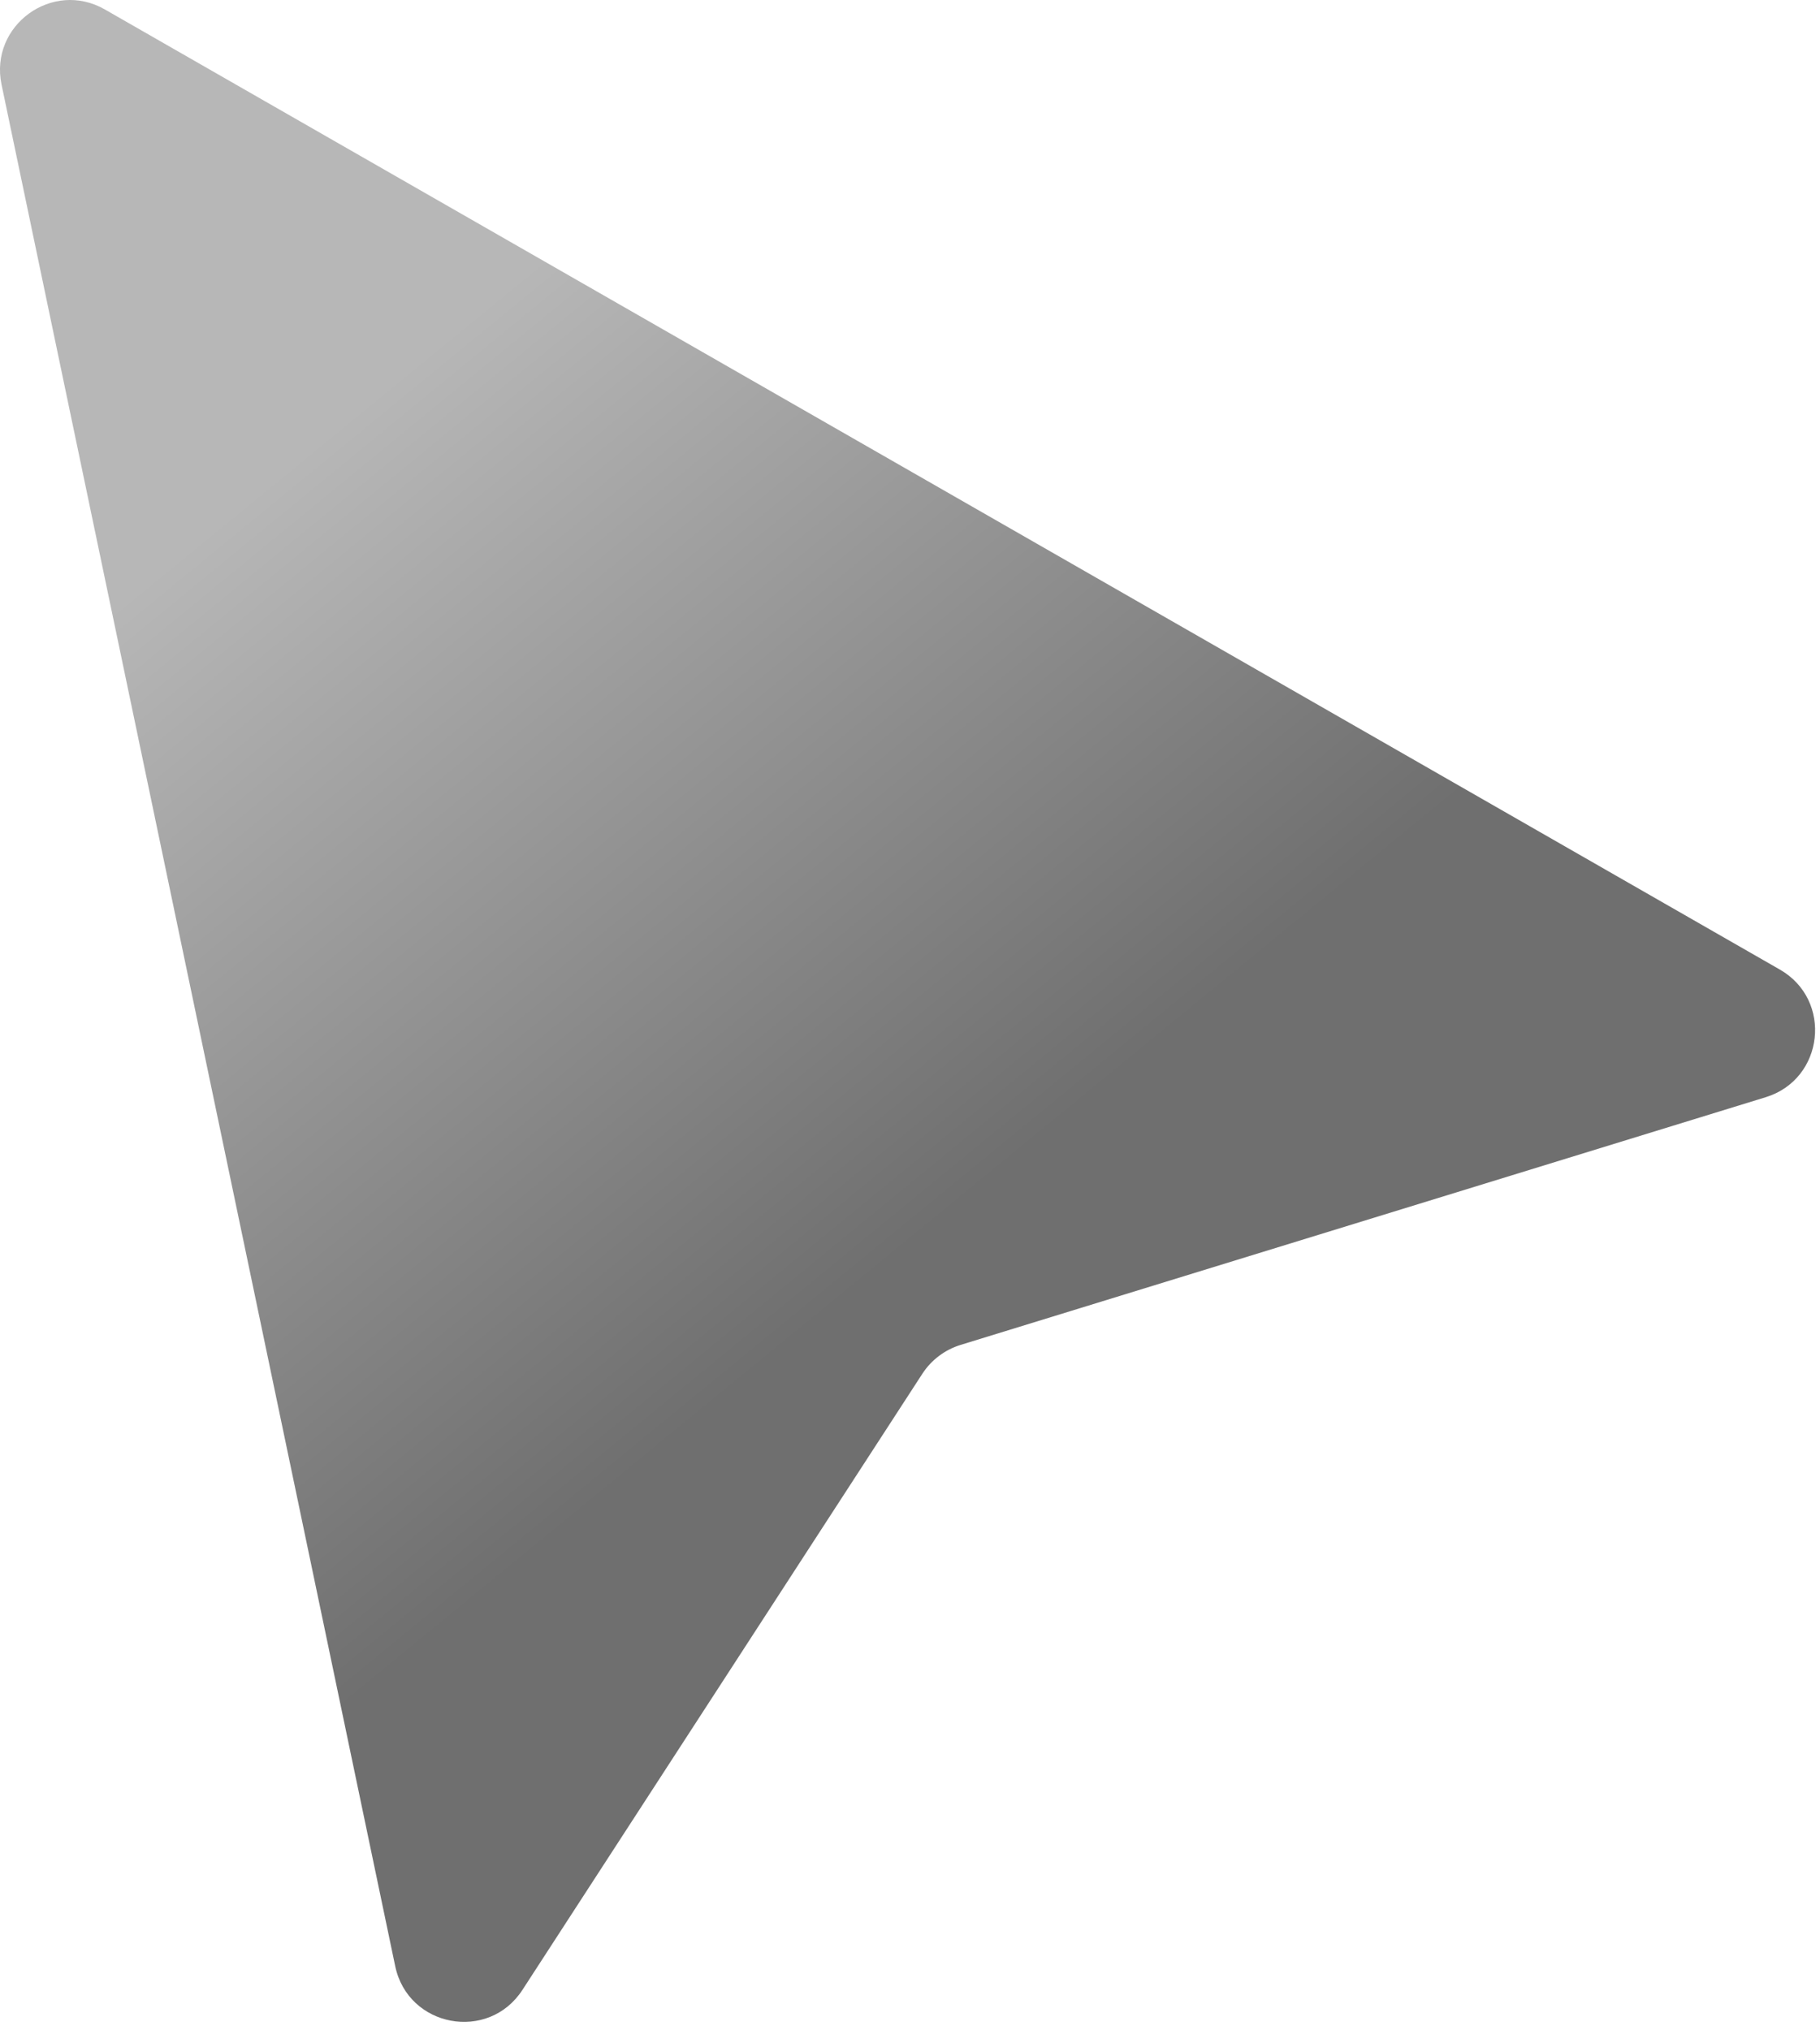 <svg width="26" height="29" viewBox="0 0 26 29" fill="none" xmlns="http://www.w3.org/2000/svg">
<path d="M0.022 1.208C-0.154 0.363 0.75 -0.294 1.498 0.135L25.427 13.849C26.186 14.284 26.06 15.415 25.224 15.672L13.722 19.21C13.498 19.279 13.305 19.425 13.177 19.621L7.463 28.423C6.977 29.172 5.829 28.957 5.646 28.084L0.022 1.208Z" fill="url(#paint0_linear_21_477)"/>
<defs>
<linearGradient id="paint0_linear_21_477" x1="3.797" y1="6.884" x2="16.784" y2="22.726" gradientUnits="userSpaceOnUse">
<stop stop-color="#B7B7B7"/>
<stop offset="0.697" stop-color="#6F6F6F"/>
</linearGradient>
</defs>
</svg>
